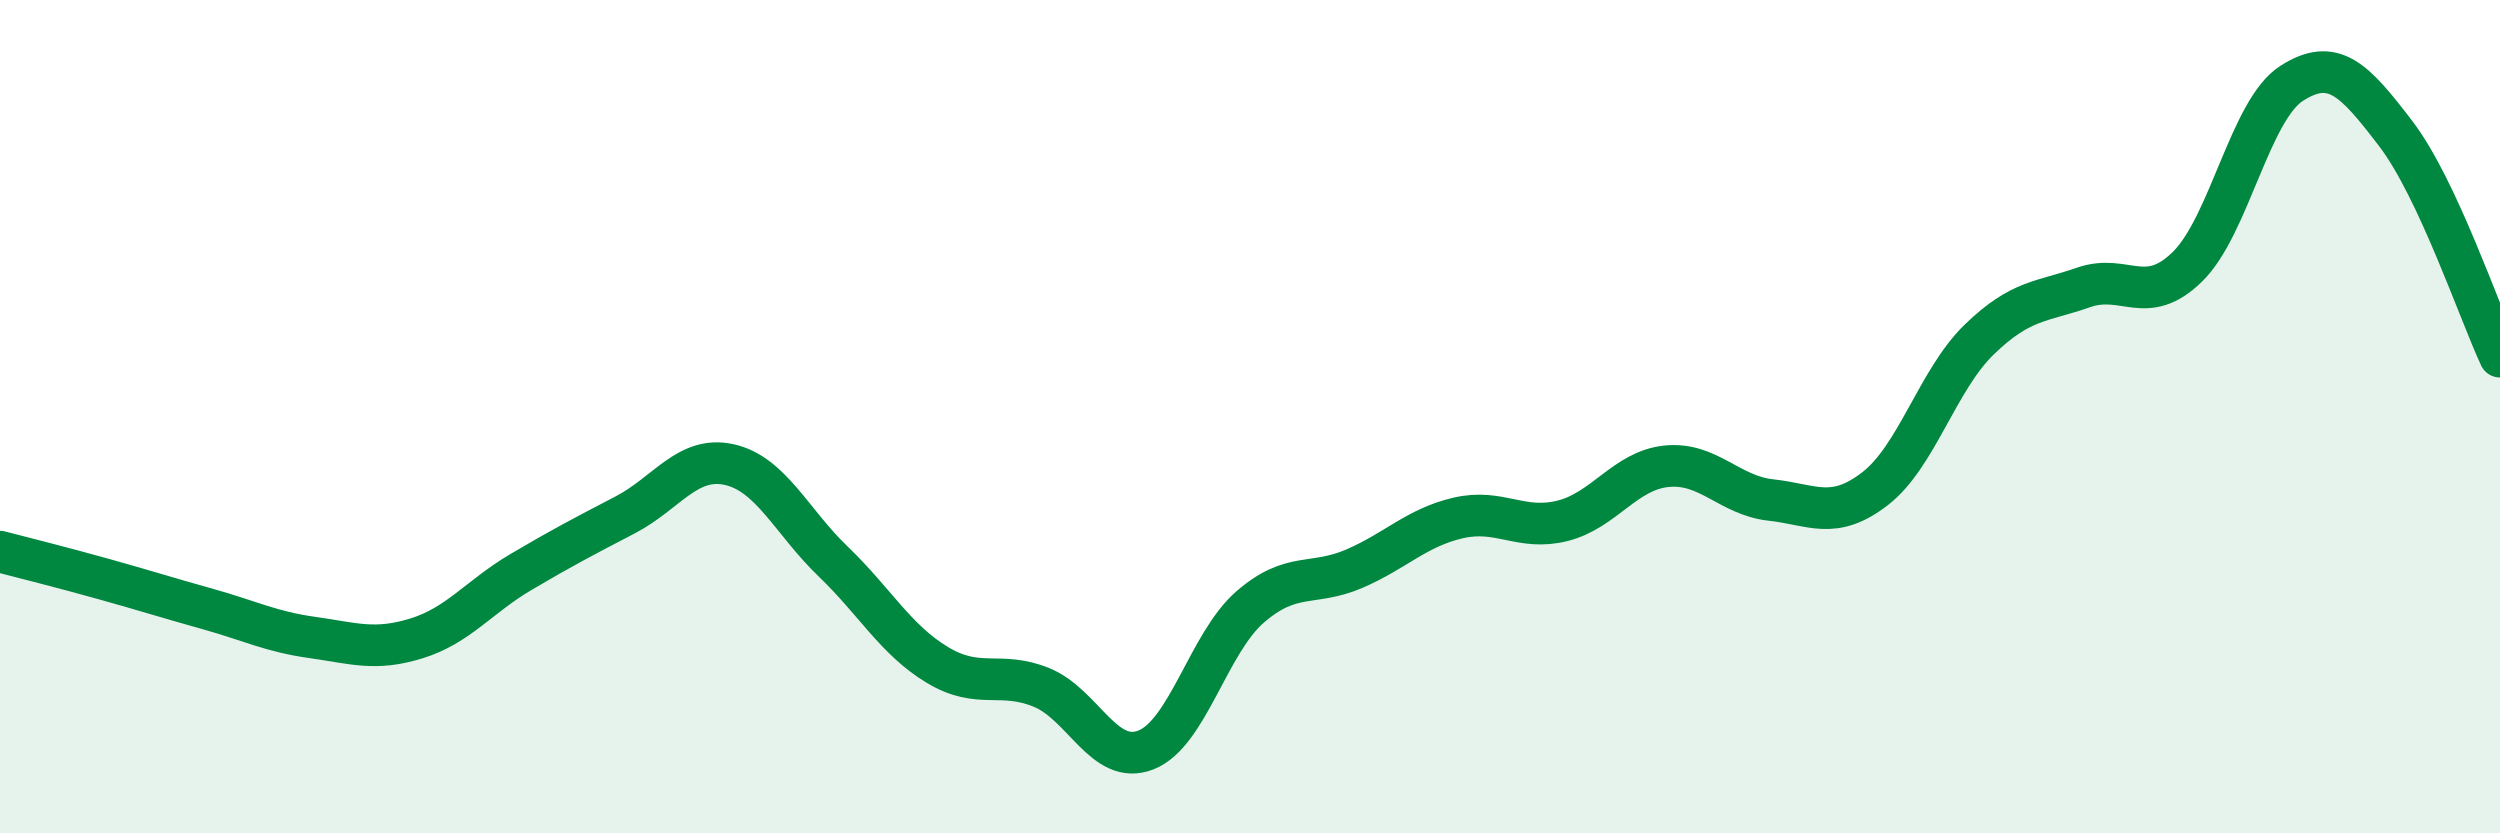 
    <svg width="60" height="20" viewBox="0 0 60 20" xmlns="http://www.w3.org/2000/svg">
      <path
        d="M 0,13.24 C 0.5,13.37 1.5,13.62 2.5,13.9 C 3.5,14.18 4,14.34 5,14.62 C 6,14.9 6.5,15.16 7.5,15.3 C 8.5,15.44 9,15.63 10,15.32 C 11,15.01 11.5,14.32 12.5,13.73 C 13.5,13.14 14,12.88 15,12.36 C 16,11.84 16.5,10.93 17.5,11.15 C 18.5,11.37 19,12.52 20,13.48 C 21,14.44 21.5,15.36 22.5,15.96 C 23.5,16.56 24,16.09 25,16.5 C 26,16.91 26.5,18.39 27.5,18 C 28.5,17.61 29,15.44 30,14.57 C 31,13.7 31.5,14.08 32.5,13.65 C 33.5,13.22 34,12.66 35,12.43 C 36,12.2 36.5,12.75 37.5,12.5 C 38.5,12.25 39,11.29 40,11.19 C 41,11.09 41.5,11.89 42.5,12 C 43.5,12.11 44,12.5 45,11.73 C 46,10.96 46.5,9.12 47.5,8.15 C 48.5,7.18 49,7.25 50,6.9 C 51,6.55 51.5,7.38 52.5,6.4 C 53.5,5.42 54,2.64 55,2 C 56,1.36 56.5,1.9 57.5,3.21 C 58.5,4.52 59.5,7.49 60,8.56L60 20L0 20Z"
        fill="#008740"
        opacity="0.1"
        stroke-linecap="round"
        stroke-linejoin="round"
      />
      <path
        d="M 0,13.24 C 0.5,13.37 1.5,13.62 2.5,13.9 C 3.5,14.18 4,14.34 5,14.62 C 6,14.9 6.5,15.16 7.5,15.3 C 8.5,15.44 9,15.63 10,15.32 C 11,15.01 11.5,14.32 12.5,13.73 C 13.5,13.14 14,12.88 15,12.36 C 16,11.84 16.5,10.93 17.5,11.15 C 18.5,11.37 19,12.52 20,13.48 C 21,14.44 21.5,15.36 22.5,15.96 C 23.5,16.56 24,16.09 25,16.5 C 26,16.91 26.5,18.39 27.5,18 C 28.5,17.61 29,15.44 30,14.57 C 31,13.7 31.5,14.08 32.5,13.65 C 33.5,13.22 34,12.66 35,12.43 C 36,12.2 36.5,12.75 37.5,12.5 C 38.5,12.25 39,11.29 40,11.19 C 41,11.09 41.5,11.89 42.5,12 C 43.5,12.11 44,12.5 45,11.73 C 46,10.96 46.5,9.12 47.5,8.15 C 48.5,7.18 49,7.25 50,6.9 C 51,6.55 51.5,7.38 52.5,6.4 C 53.5,5.42 54,2.64 55,2 C 56,1.36 56.5,1.9 57.5,3.21 C 58.5,4.52 59.5,7.49 60,8.56"
        stroke="#008740"
        stroke-width="1"
        fill="none"
        stroke-linecap="round"
        stroke-linejoin="round"
      />
    </svg>
  